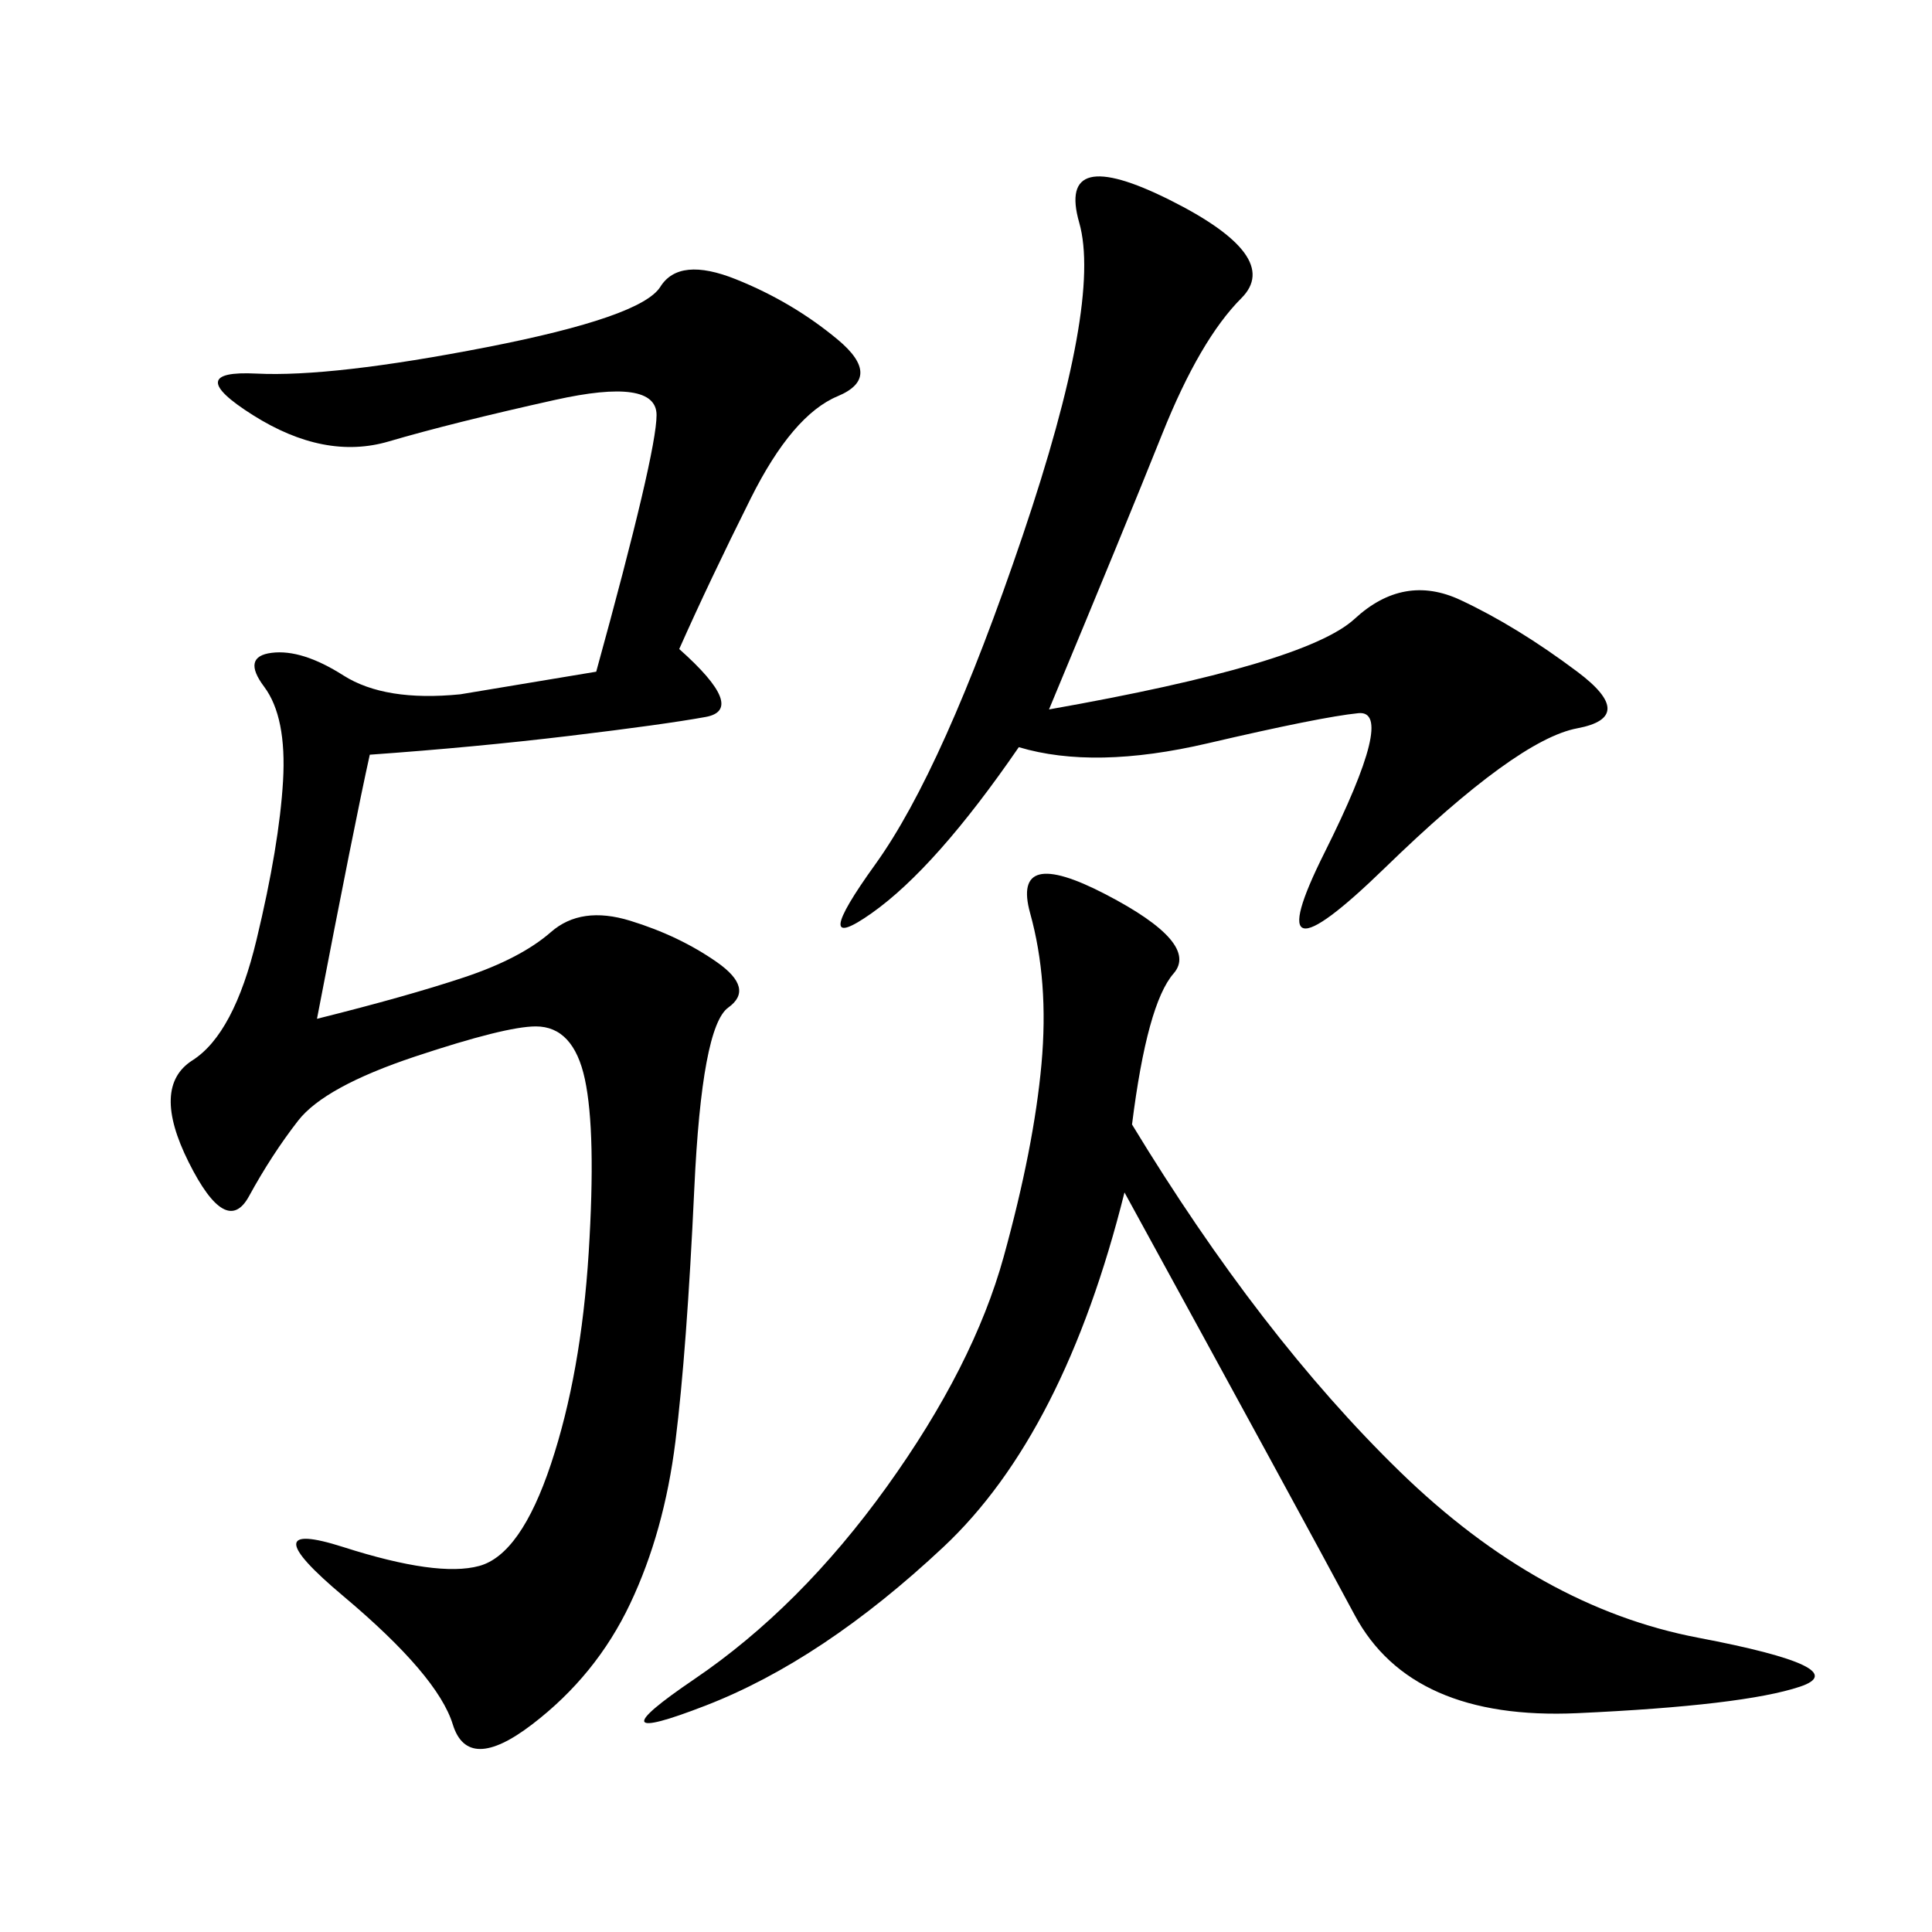 <svg xmlns="http://www.w3.org/2000/svg" xmlns:xlink="http://www.w3.org/1999/xlink" width="300" height="300"><path d="M92.58 104.30Q101.95 70.31 101.95 64.45L101.95 64.45Q101.95 58.59 86.13 62.11Q70.31 65.63 60.35 68.55Q50.39 71.48 39.26 64.45Q28.13 57.42 39.84 58.01Q51.56 58.59 75.59 53.91Q99.61 49.22 102.54 44.53Q105.47 39.84 114.26 43.36Q123.05 46.88 130.08 52.73Q137.11 58.59 130.08 61.52Q123.05 64.45 116.60 77.34Q110.16 90.23 105.47 100.78L105.47 100.78Q116.02 110.16 109.57 111.33Q103.13 112.50 88.48 114.26Q73.83 116.02 57.42 117.19L57.42 117.19Q55.08 127.73 49.22 158.20L49.22 158.20Q63.28 154.69 72.07 151.76Q80.86 148.83 85.55 144.73Q90.23 140.63 97.85 142.97Q105.47 145.31 111.33 149.41Q117.19 153.52 113.09 156.45Q108.98 159.38 107.81 184.57Q106.64 209.77 104.88 223.83Q103.13 237.89 97.85 249.02Q92.58 260.16 82.62 267.77Q72.66 275.39 70.31 267.77Q67.97 260.16 53.32 247.85Q38.67 235.55 53.32 240.23Q67.97 244.92 74.41 243.16Q80.86 241.41 85.55 227.34Q90.23 213.28 91.41 194.53Q92.58 175.78 90.82 167.58Q89.06 159.38 83.20 159.38L83.20 159.38Q78.52 159.38 64.45 164.06Q50.39 168.75 46.29 174.02Q42.19 179.30 38.67 185.74Q35.16 192.19 29.30 180.47Q23.44 168.75 29.88 164.65Q36.33 160.55 39.84 145.90Q43.36 131.25 43.95 121.29Q44.53 111.33 41.02 106.64Q37.50 101.95 42.19 101.37Q46.88 100.78 53.32 104.88Q59.77 108.98 71.48 107.81L71.48 107.81L92.58 104.30ZM175.78 174.61Q195.70 207.42 217.38 228.52Q239.06 249.61 263.67 254.30Q288.28 258.98 279.49 261.91Q270.70 264.84 244.92 266.02Q219.14 267.19 210.35 250.78Q201.56 234.38 174.61 185.16L174.61 185.16Q165.23 222.66 146.48 240.23Q127.73 257.81 109.57 264.84Q91.41 271.88 107.81 260.74Q124.22 249.61 137.70 230.86Q151.17 212.11 155.86 195.12Q160.55 178.13 161.72 165.23Q162.89 152.34 159.96 141.80Q157.03 131.25 171.68 138.87Q186.33 146.48 182.23 151.17Q178.13 155.86 175.78 174.61L175.78 174.61ZM162.89 110.16Q202.73 103.13 210.35 96.09Q217.97 89.06 226.76 93.16Q235.55 97.27 244.92 104.30Q254.30 111.33 244.92 113.09Q235.55 114.84 215.04 134.77Q194.53 154.69 205.66 132.42Q216.80 110.16 210.94 110.74Q205.08 111.33 187.50 115.43Q169.92 119.53 158.20 116.02L158.20 116.02Q145.31 134.77 135.35 141.80Q125.39 148.83 135.94 134.18Q146.48 119.53 158.79 83.20Q171.09 46.88 167.58 34.57Q164.06 22.27 181.64 31.05Q199.22 39.84 192.77 46.29Q186.33 52.73 180.47 67.38Q174.61 82.03 162.89 110.16L162.89 110.16Z"/></svg>